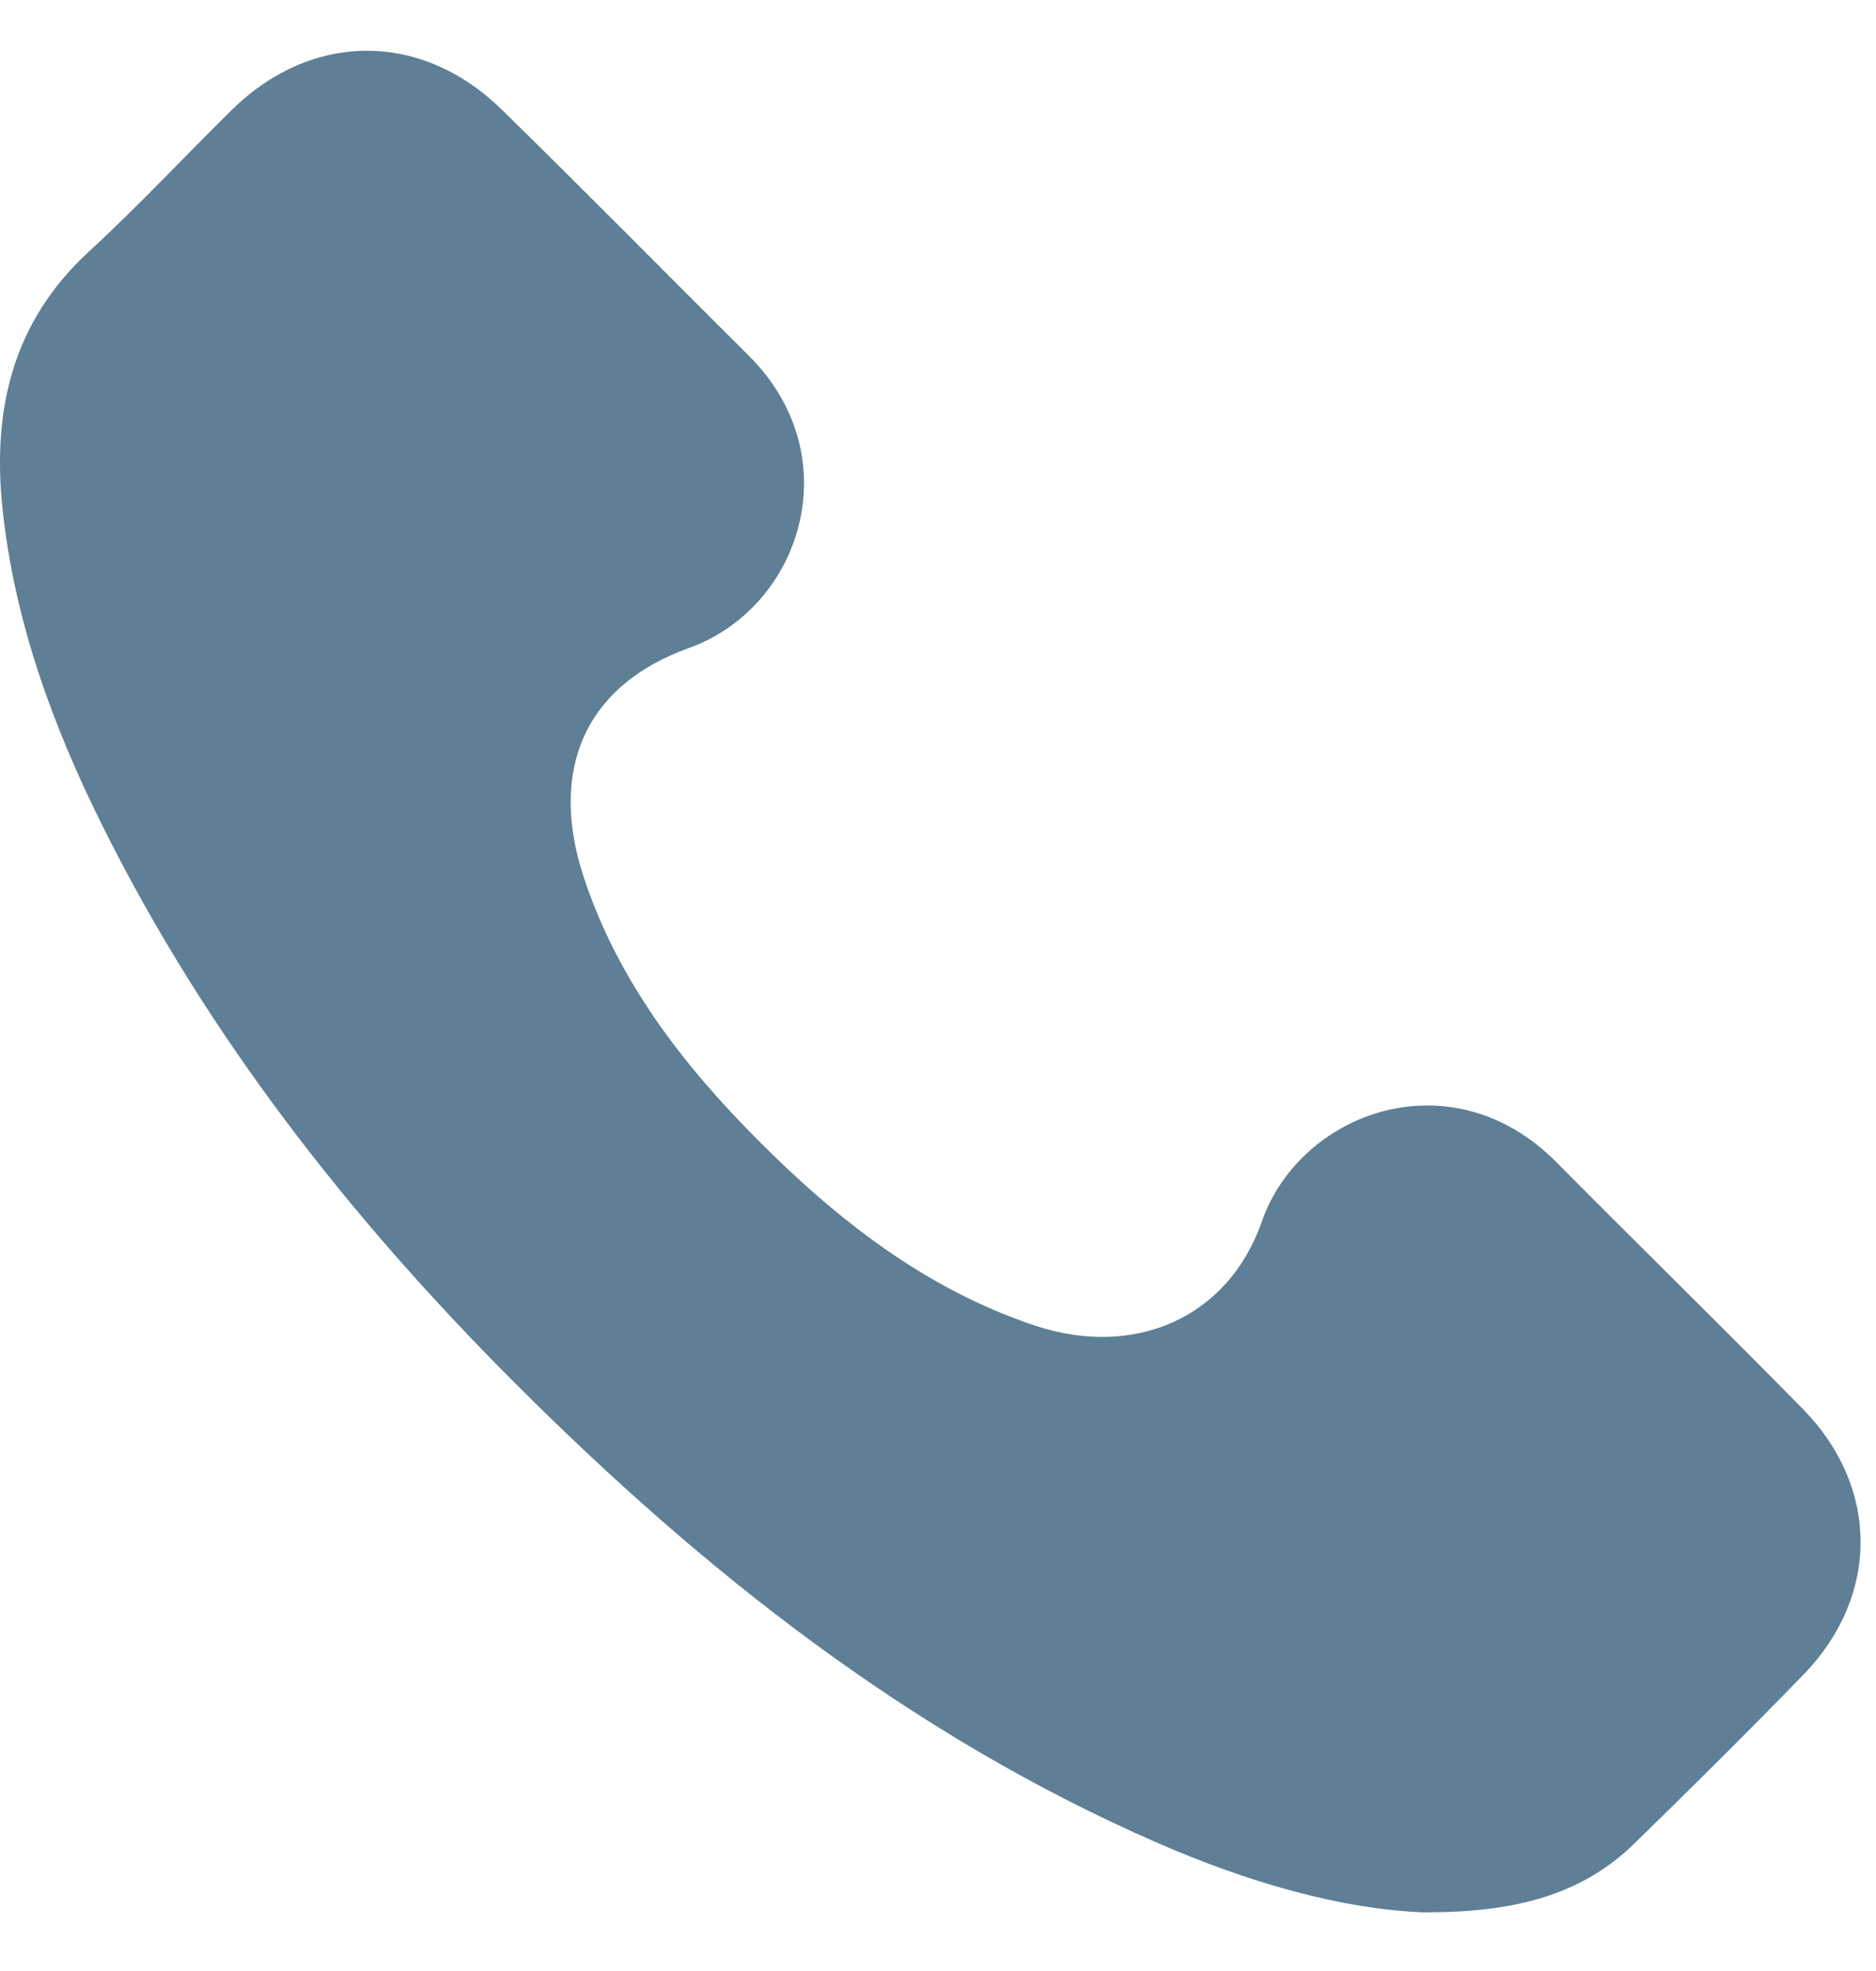 <svg width="20" height="21" viewBox="0 0 20 21" fill="none" xmlns="http://www.w3.org/2000/svg">
<path d="M15.196 20.376C14.291 20.343 13.292 20.051 12.331 19.631C9.704 18.485 7.499 16.744 5.491 14.737C3.736 12.982 2.215 11.047 1.101 8.816C0.563 7.739 0.152 6.618 0.026 5.412C-0.083 4.365 0.134 3.429 0.948 2.68C1.473 2.198 1.96 1.675 2.468 1.174C3.318 0.337 4.486 0.326 5.345 1.164C6.232 2.03 7.102 2.915 7.982 3.789C9.062 4.861 8.545 6.474 7.343 6.905C6.23 7.304 5.848 8.211 6.224 9.348C6.585 10.442 7.27 11.333 8.071 12.138C8.923 12.994 9.863 13.732 11.029 14.122C12.08 14.474 13.088 14.055 13.452 13.016C13.862 11.843 15.476 11.256 16.592 12.382C17.465 13.262 18.353 14.129 19.222 15.014C20.038 15.846 20.04 17.005 19.227 17.842C18.637 18.45 18.034 19.046 17.428 19.638C16.852 20.201 16.131 20.375 15.197 20.375L15.196 20.376Z" fill="#5E7F95"/>
</svg>
